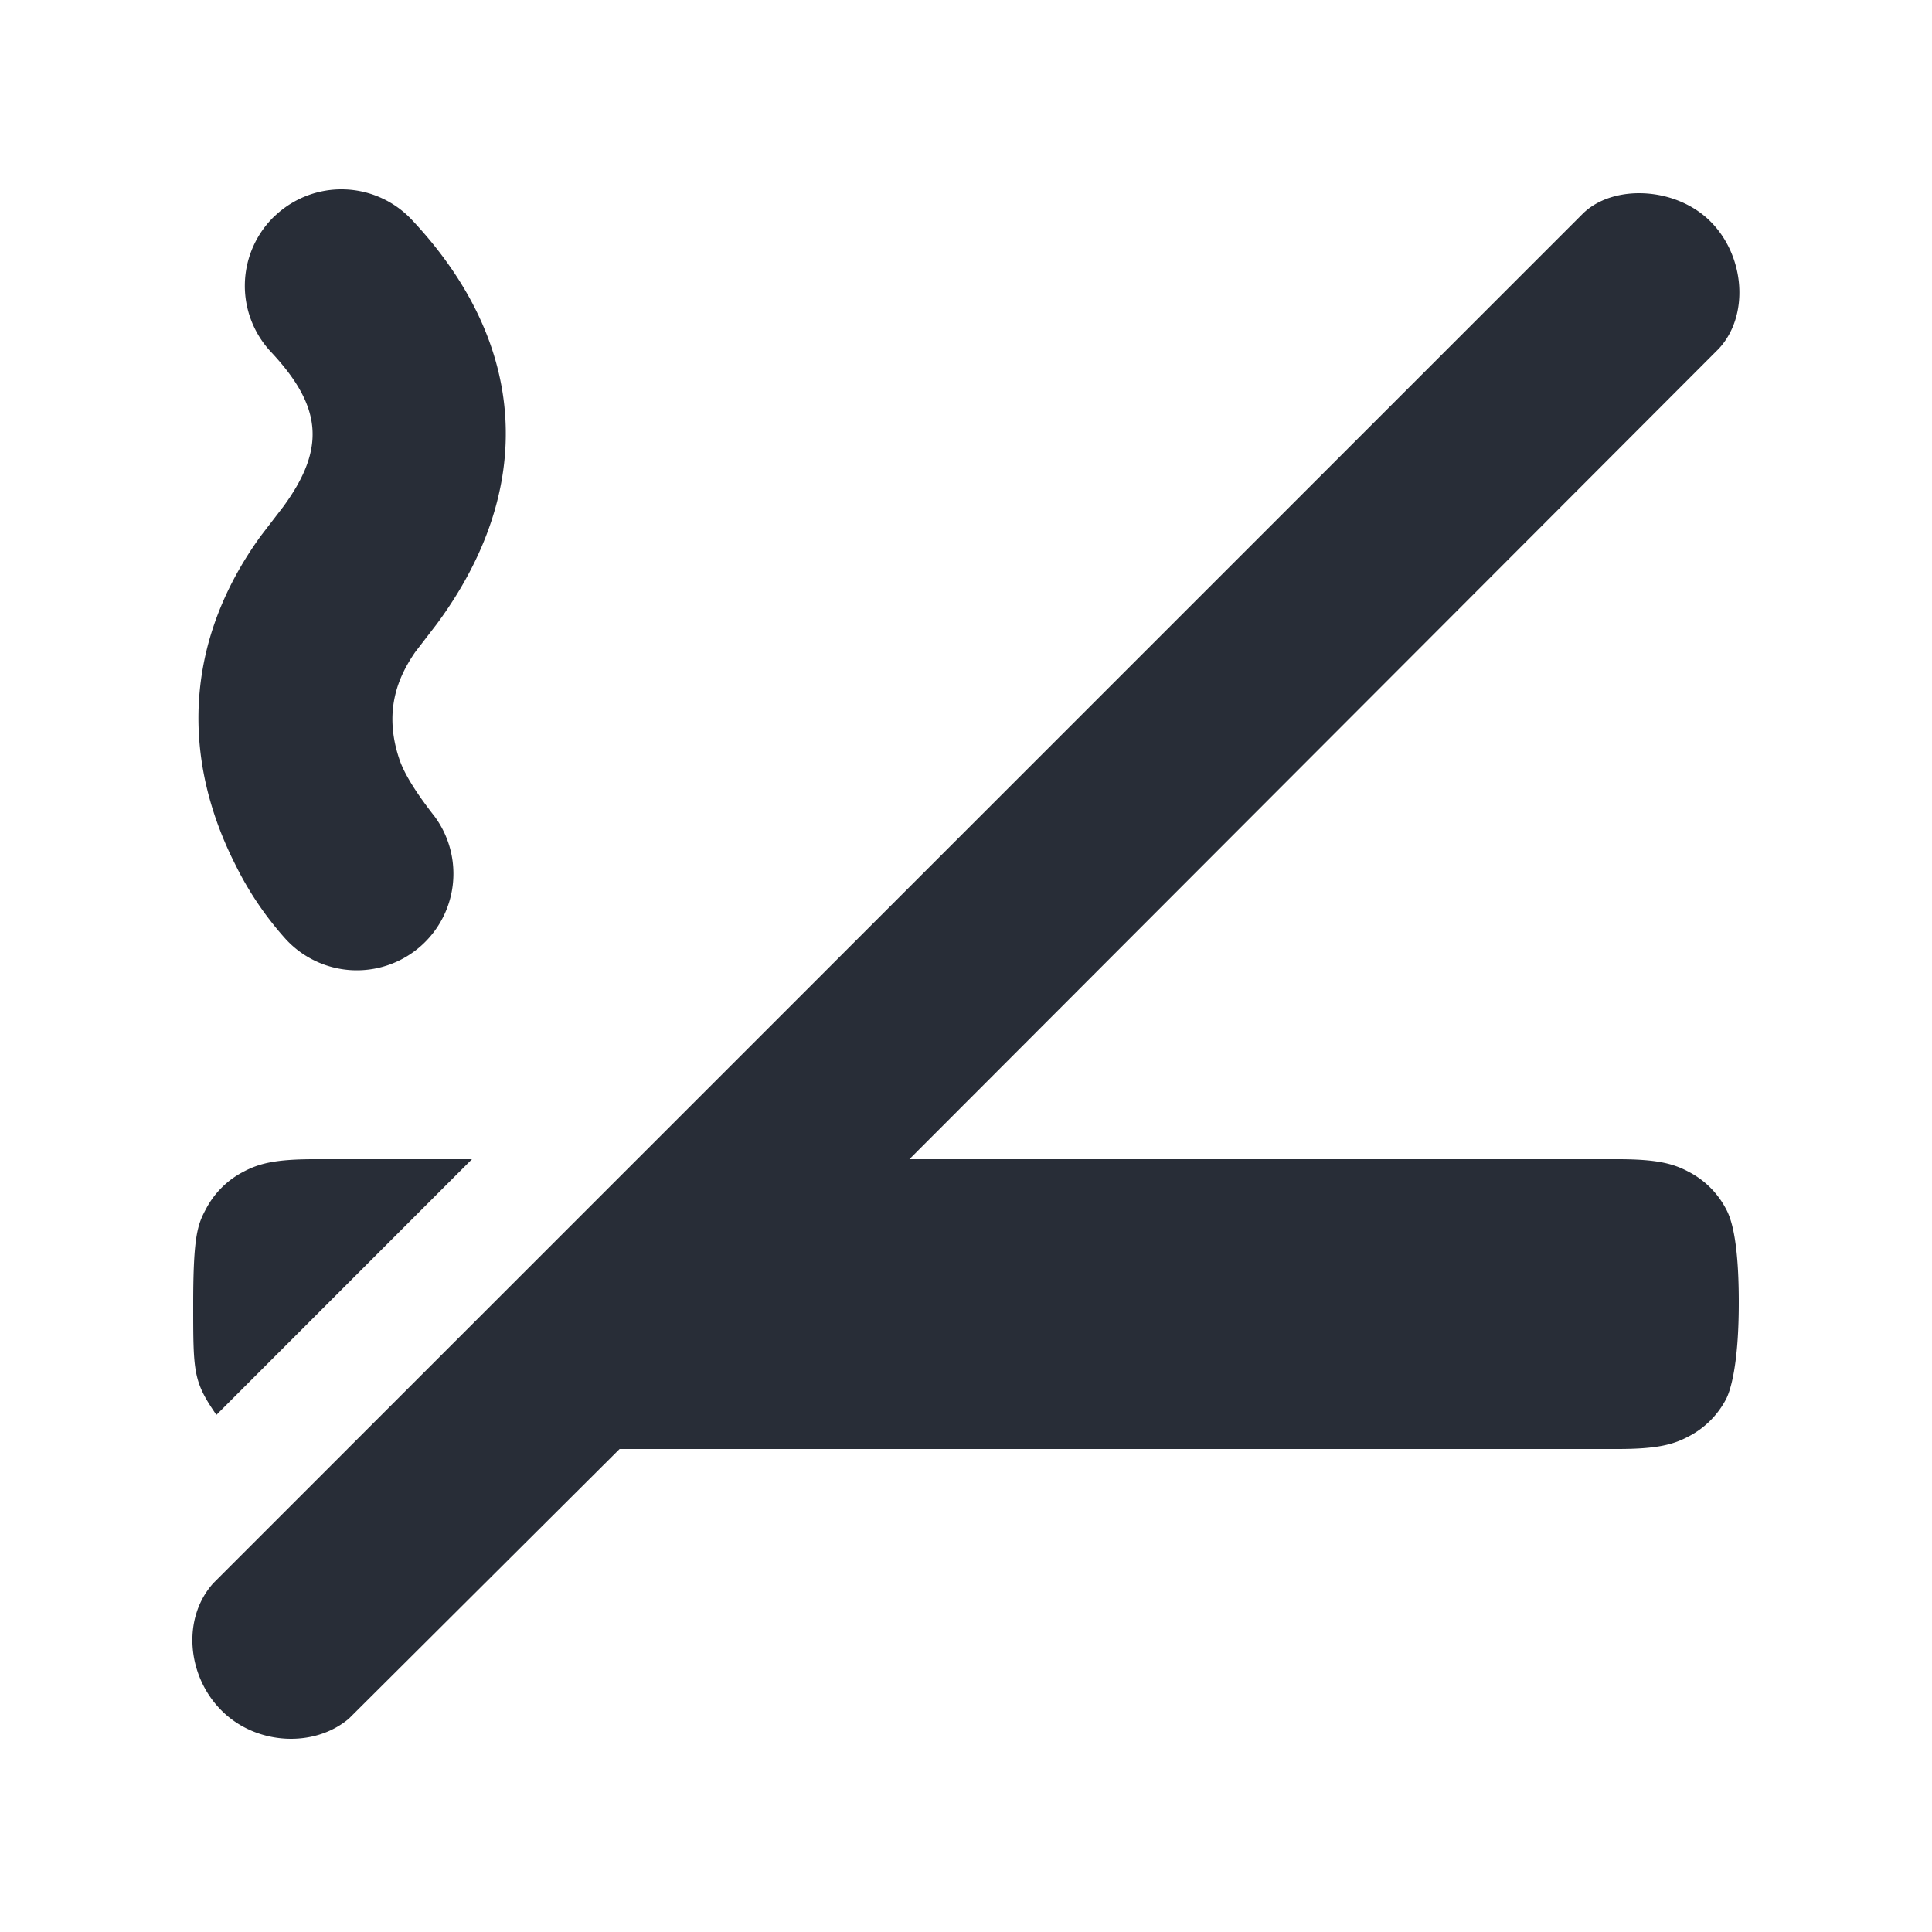 <svg xmlns="http://www.w3.org/2000/svg" id="feature-no-smoking-20" width="20" height="20" viewBox="0 0 20 20"><g fill="none" fill-rule="evenodd" class="symbols"><g fill="#282D37" class="no-smoking"><path d="M16.387 2.21c.312-.305.96-.278 1.32.083.36.36.404.98.083 1.32L9.414 12h7.331c.413 0 .58.046.743.134a.906.906 0 0 1 .378.378c.043.079.132.278.134.949.002.67-.089.944-.134 1.027a.909.909 0 0 1-.378.378c-.163.088-.33.134-.743.134H6.414l-2.801 2.79c-.358.305-.96.278-1.32-.083-.36-.36-.41-.959-.083-1.32L16.387 2.21ZM4.886 12 2.24 14.647C2 14.298 2 14.21 2 13.5s.046-.825.134-.988a.909.909 0 0 1 .378-.378c.163-.088.33-.134.743-.134h1.631ZM2.851 2.23a1 1 0 0 1 1.413.046C5.47 3.56 5.552 5.065 4.52 6.462l-.223.29c-.15.22-.342.58-.162 1.11.05.148.172.345.365.591a1 1 0 0 1-1.54 1.271 3.388 3.388 0 0 1-.522-.77c-.544-1.07-.555-2.278.261-3.405l.232-.302c.446-.607.402-1.04-.125-1.603A1 1 0 0 1 2.85 2.23Z" class="color"/></g></g></svg>